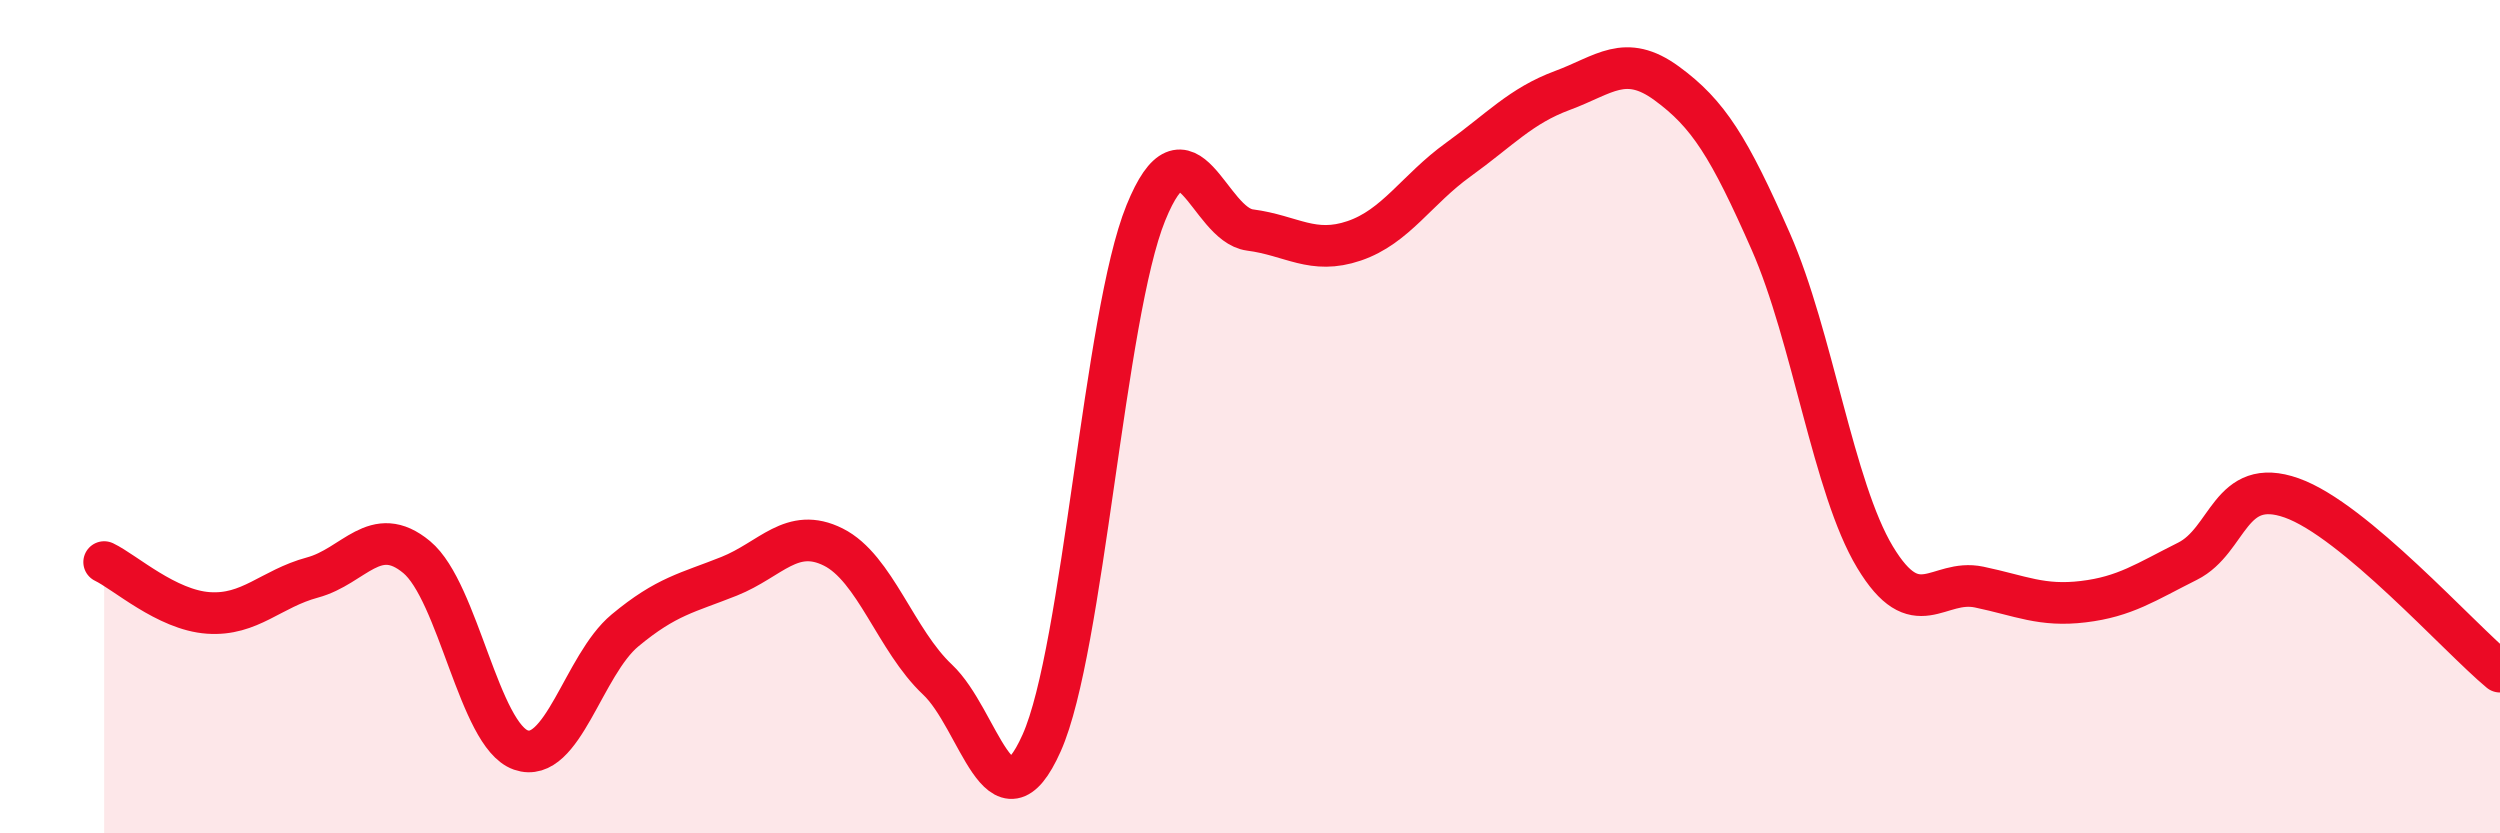 
    <svg width="60" height="20" viewBox="0 0 60 20" xmlns="http://www.w3.org/2000/svg">
      <path
        d="M 2.5,13.49 C 3,13.73 4,14.64 5,14.71 C 6,14.78 6.5,14.13 7.5,13.86 C 8.5,13.59 9,12.54 10,13.37 C 11,14.2 11.5,17.65 12.5,18 C 13.5,18.35 14,15.96 15,15.13 C 16,14.3 16.5,14.23 17.5,13.83 C 18.5,13.43 19,12.63 20,13.13 C 21,13.63 21.5,15.37 22.5,16.31 C 23.5,17.25 24,20.07 25,17.83 C 26,15.59 26.5,7.57 27.5,5.11 C 28.5,2.65 29,5.39 30,5.52 C 31,5.65 31.5,6.12 32.5,5.78 C 33.5,5.44 34,4.55 35,3.83 C 36,3.11 36.5,2.54 37.5,2.17 C 38.5,1.8 39,1.27 40,2 C 41,2.73 41.5,3.53 42.5,5.8 C 43.5,8.07 44,11.71 45,13.37 C 46,15.03 46.5,13.88 47.5,14.09 C 48.5,14.3 49,14.56 50,14.44 C 51,14.32 51.5,13.97 52.5,13.47 C 53.5,12.97 53.5,11.42 55,11.95 C 56.5,12.48 59,15.29 60,16.12L60 20L2.5 20Z"
        fill="#EB0A25"
        opacity="0.1"
        stroke-linecap="round"
        stroke-linejoin="round"
      />
      <path
        d="M 2.5,13.49 C 3,13.73 4,14.64 5,14.71 C 6,14.78 6.5,14.13 7.5,13.86 C 8.5,13.59 9,12.54 10,13.37 C 11,14.2 11.5,17.65 12.5,18 C 13.5,18.35 14,15.96 15,15.13 C 16,14.3 16.5,14.23 17.5,13.83 C 18.5,13.43 19,12.63 20,13.13 C 21,13.63 21.5,15.37 22.5,16.31 C 23.5,17.25 24,20.07 25,17.83 C 26,15.59 26.5,7.57 27.5,5.11 C 28.5,2.65 29,5.39 30,5.52 C 31,5.65 31.5,6.12 32.5,5.78 C 33.5,5.44 34,4.55 35,3.83 C 36,3.11 36.5,2.54 37.5,2.17 C 38.5,1.8 39,1.27 40,2 C 41,2.73 41.5,3.53 42.5,5.8 C 43.5,8.07 44,11.71 45,13.37 C 46,15.03 46.5,13.88 47.5,14.09 C 48.5,14.3 49,14.56 50,14.44 C 51,14.32 51.5,13.97 52.5,13.47 C 53.5,12.97 53.5,11.42 55,11.95 C 56.5,12.48 59,15.29 60,16.12"
        stroke="#EB0A25"
        stroke-width="1"
        fill="none"
        stroke-linecap="round"
        stroke-linejoin="round"
      />
    </svg>
  